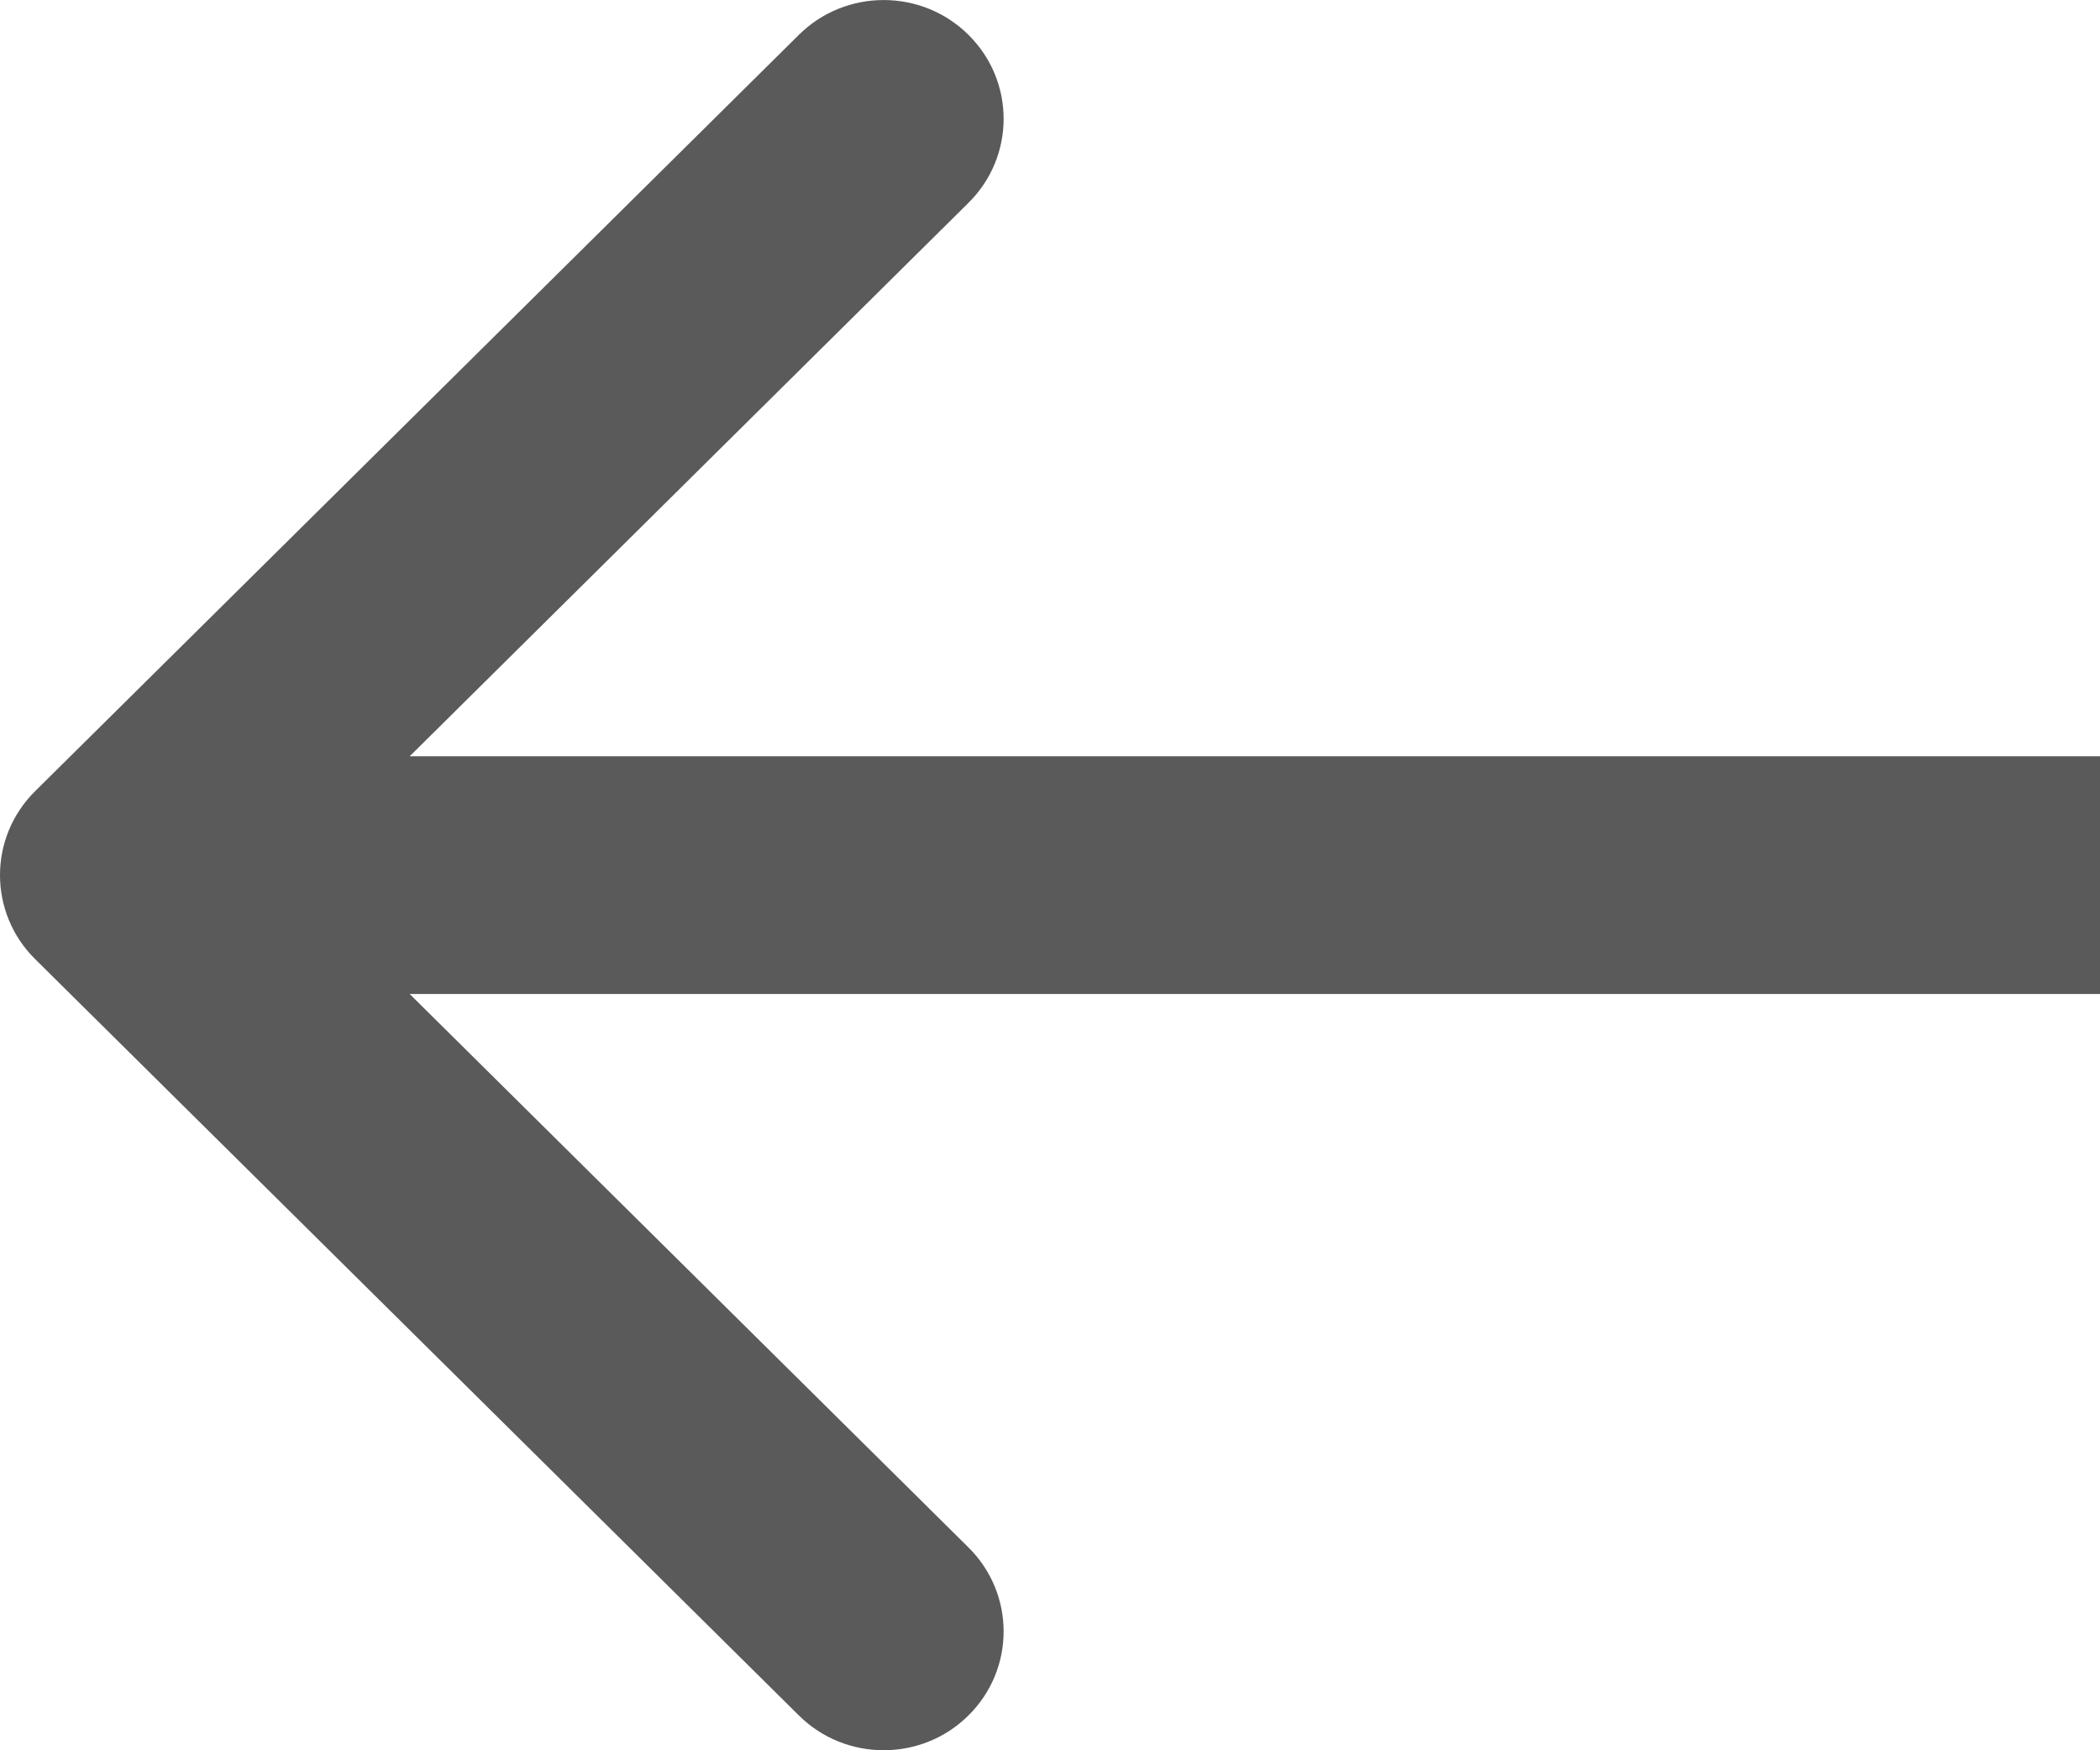 <svg width="12" height="10" viewBox="0 0 12 10" fill="none" xmlns="http://www.w3.org/2000/svg">
<path fill-rule="evenodd" clip-rule="evenodd" d="M0.201 5.48C-0.067 5.215 -0.067 4.785 0.201 4.52L4.565 0.199C4.832 -0.066 5.267 -0.066 5.534 0.199C5.802 0.464 5.802 0.894 5.534 1.159L2.341 4.321H12V5.679H2.341L5.534 8.841C5.802 9.106 5.802 9.536 5.534 9.801C5.267 10.066 4.832 10.066 4.565 9.801L0.201 5.48Z" fill="#5A5A5A"/>
</svg>
